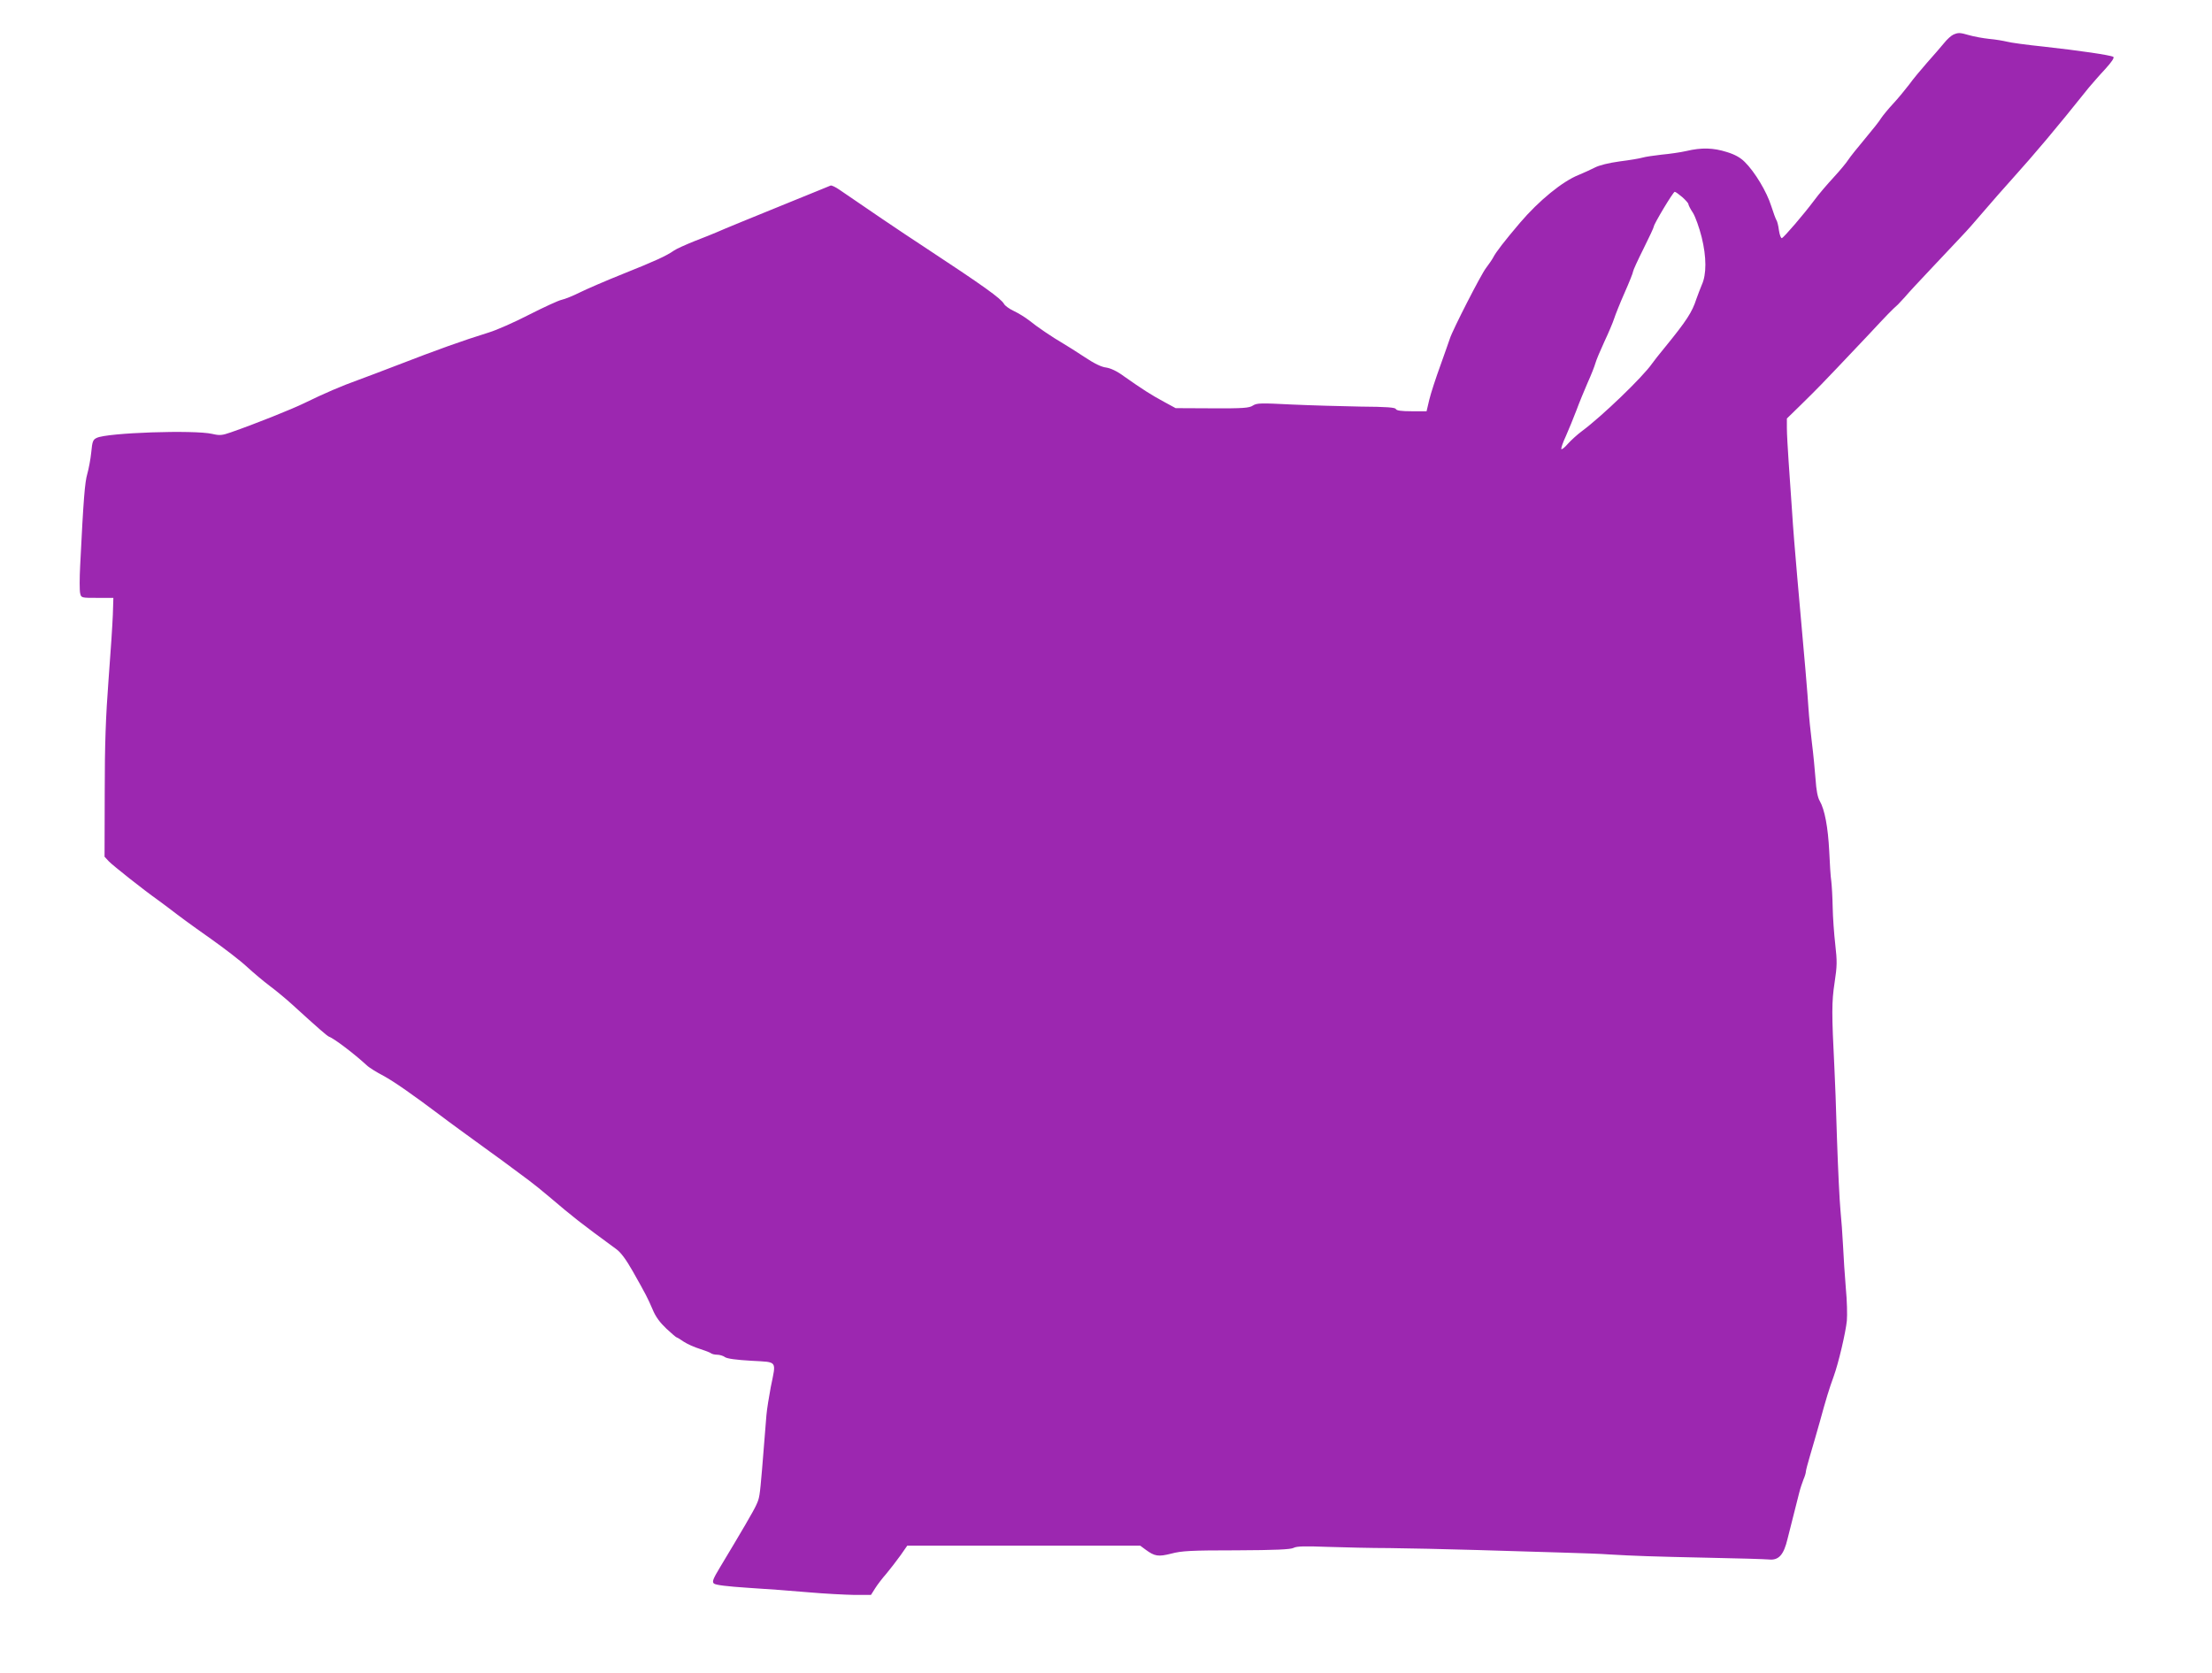 <?xml version="1.0" standalone="no"?>
<!DOCTYPE svg PUBLIC "-//W3C//DTD SVG 20010904//EN"
 "http://www.w3.org/TR/2001/REC-SVG-20010904/DTD/svg10.dtd">
<svg version="1.0" xmlns="http://www.w3.org/2000/svg"
 width="1280pt" height="968pt" viewBox="0 0 1280 968"
 preserveAspectRatio="xMidYMid meet">
<g transform="translate(0,968) scale(0.1,-0.1)"
fill="#9c27b0" stroke="none">
<path d="M11304 9480 c-12 -5 -37 -27 -55 -50 -19 -23 -63 -74 -98 -113 -35
-40 -82 -96 -104 -127 -23 -30 -64 -80 -92 -110 -28 -30 -59 -68 -69 -83 -9
-16 -52 -70 -94 -120 -43 -51 -86 -105 -97 -122 -10 -16 -48 -62 -84 -101 -36
-39 -88 -99 -114 -135 -59 -79 -174 -213 -186 -217 -5 -2 -13 18 -17 45 -3 26
-10 53 -14 58 -4 6 -18 43 -31 84 -25 80 -94 196 -153 254 -25 25 -57 43 -103
57 -79 25 -146 27 -235 6 -35 -8 -99 -17 -143 -21 -44 -5 -93 -12 -110 -17
-16 -5 -76 -15 -132 -22 -65 -9 -118 -22 -145 -36 -24 -12 -65 -31 -92 -42
-94 -37 -231 -149 -341 -278 -89 -105 -139 -169 -155 -201 -7 -13 -26 -40 -41
-60 -29 -37 -194 -360 -209 -408 -5 -14 -29 -84 -55 -156 -26 -71 -55 -160
-64 -197 l-16 -68 -86 0 c-61 0 -88 4 -92 13 -3 9 -54 13 -203 14 -110 2 -289
7 -399 12 -179 9 -202 9 -225 -6 -21 -14 -55 -17 -236 -16 l-211 1 -68 37
c-71 38 -127 74 -232 148 -39 29 -76 46 -102 50 -28 3 -70 24 -124 60 -45 30
-101 65 -123 78 -62 36 -154 98 -199 135 -22 17 -62 42 -88 54 -26 12 -52 31
-57 41 -18 32 -117 103 -465 332 -114 74 -372 249 -489 330 -22 15 -45 26 -50
23 -6 -3 -101 -41 -211 -86 -236 -96 -408 -166 -450 -185 -16 -7 -73 -30 -125
-50 -52 -21 -106 -45 -120 -55 -44 -31 -110 -61 -295 -135 -100 -40 -213 -89
-251 -108 -38 -19 -85 -38 -104 -42 -19 -4 -103 -43 -186 -85 -83 -43 -189
-90 -235 -104 -152 -47 -310 -104 -524 -187 -88 -34 -194 -74 -235 -89 -90
-32 -197 -78 -305 -131 -75 -37 -296 -125 -429 -171 -51 -18 -65 -19 -108 -9
-104 24 -607 7 -668 -23 -22 -10 -26 -20 -32 -84 -4 -40 -15 -97 -23 -125 -14
-48 -22 -144 -41 -528 -4 -75 -4 -148 0 -163 6 -26 7 -26 99 -26 l93 0 -3 -97
c-2 -54 -13 -224 -25 -378 -16 -212 -22 -370 -22 -652 l-1 -371 25 -27 c23
-24 201 -165 283 -223 17 -13 42 -31 54 -40 81 -62 124 -94 253 -185 79 -56
174 -129 210 -163 36 -33 94 -82 130 -109 36 -27 93 -74 126 -104 159 -145
207 -186 217 -190 29 -10 144 -97 218 -165 14 -14 58 -41 98 -62 61 -33 167
-107 336 -234 36 -28 141 -104 280 -205 45 -32 75 -54 224 -165 26 -19 79 -62
118 -95 146 -124 179 -150 388 -303 28 -20 57 -60 96 -128 79 -140 85 -152
115 -221 18 -44 43 -77 81 -113 29 -27 56 -50 59 -50 3 0 21 -11 41 -25 20
-13 62 -32 92 -41 31 -10 60 -21 66 -26 5 -4 21 -8 35 -8 14 0 35 -6 45 -14
14 -9 66 -16 153 -21 154 -9 144 5 112 -153 -10 -54 -22 -126 -25 -162 -7 -84
-13 -156 -25 -310 -14 -162 -15 -169 -34 -210 -14 -32 -86 -155 -210 -361 -41
-68 -46 -83 -35 -93 9 -9 79 -17 199 -25 102 -6 259 -18 350 -26 91 -8 209
-14 262 -15 l98 0 24 38 c13 21 43 60 66 86 22 27 59 74 81 105 l39 56 674 0
674 0 31 -23 c53 -39 73 -42 149 -23 59 16 116 19 376 19 227 1 313 5 331 14
18 10 65 11 197 6 95 -3 256 -7 358 -7 102 -1 327 -6 500 -11 173 -5 398 -12
500 -15 102 -3 226 -7 275 -11 137 -8 242 -12 575 -19 168 -3 323 -8 346 -10
57 -6 86 27 108 120 17 69 44 176 67 265 6 25 18 60 25 78 8 18 14 39 14 46 0
7 11 48 24 92 13 43 38 131 56 194 36 132 55 194 81 265 28 77 69 253 76 321
3 34 1 119 -6 190 -6 71 -13 181 -16 244 -3 63 -10 156 -15 206 -5 51 -14 235
-20 410 -5 176 -12 362 -15 414 -16 314 -16 382 1 493 15 98 15 124 4 221 -7
61 -14 158 -15 216 -1 58 -5 125 -8 150 -4 25 -9 104 -12 175 -7 137 -26 240
-55 290 -12 20 -20 63 -24 125 -4 52 -13 147 -21 210 -8 63 -17 153 -20 200
-5 81 -19 248 -65 760 -11 124 -25 295 -30 380 -6 85 -15 216 -20 290 -5 74
-10 160 -10 192 l0 56 81 79 c44 43 97 96 117 117 21 22 62 65 92 96 30 31
111 117 180 190 109 117 138 147 173 178 4 4 22 23 40 43 17 21 88 97 157 170
69 73 142 151 163 173 52 55 63 68 143 161 37 44 109 125 159 181 132 147 248
284 443 528 19 22 60 70 93 105 39 43 55 67 48 72 -17 10 -193 36 -401 59 -97
10 -194 23 -215 29 -21 5 -67 13 -103 16 -36 4 -87 13 -114 21 -56 16 -63 16
-92 4z m-1569 -941 c19 -17 35 -35 35 -40 0 -5 11 -28 26 -50 14 -22 37 -86
51 -142 28 -114 29 -215 0 -277 -8 -19 -22 -56 -31 -81 -24 -75 -57 -126 -181
-278 -33 -40 -67 -83 -75 -95 -54 -78 -291 -306 -406 -391 -27 -20 -63 -53
-81 -73 -17 -20 -34 -34 -38 -31 -3 3 8 37 26 75 17 38 44 105 61 149 16 44
46 116 65 160 20 44 40 95 45 113 5 19 29 75 52 125 24 51 49 110 56 132 7 22
34 90 61 151 27 61 49 116 49 123 0 6 27 65 60 131 33 66 60 124 60 129 0 14
112 201 121 201 5 0 24 -14 44 -31z"/>
</g>
</svg>
